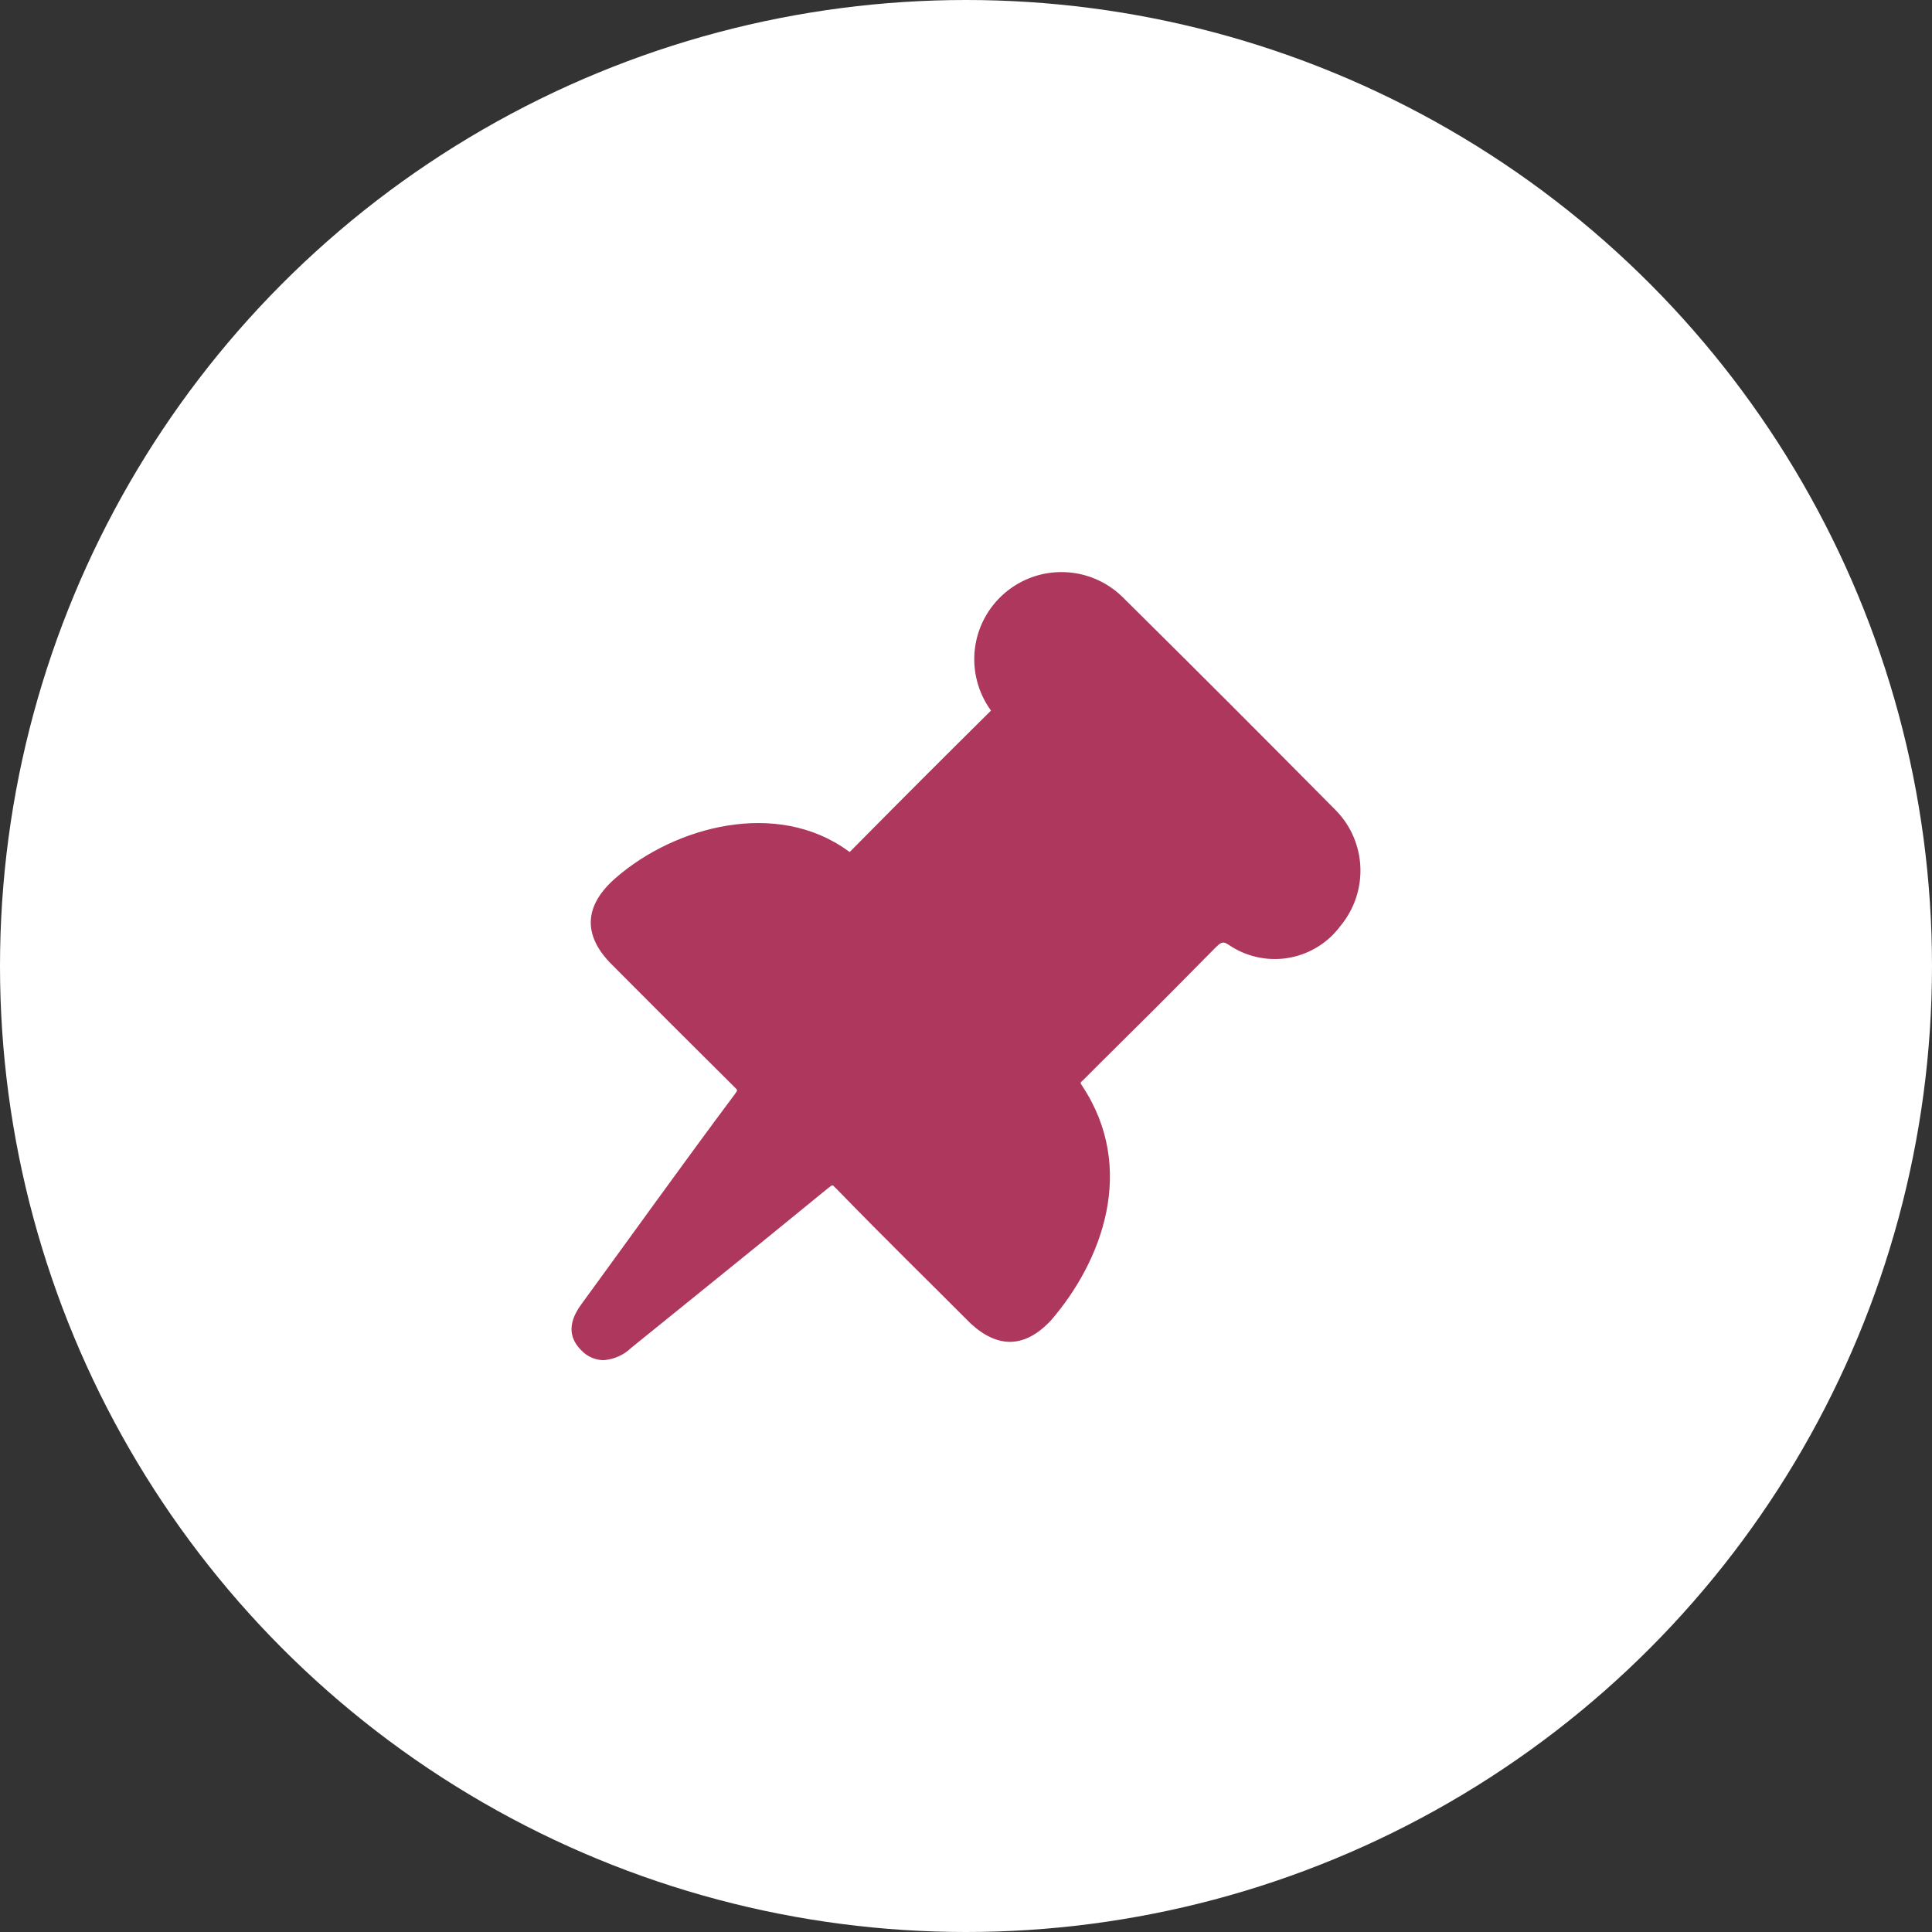 <?xml version="1.0" encoding="UTF-8"?> <svg xmlns="http://www.w3.org/2000/svg" width="30" height="30" viewBox="0 0 30 30" fill="none"><rect x="0" y="0" width="30" height="30" fill="#333333" stroke="none"/> <circle cx="15" cy="15" r="15" fill="white"></circle> <g clip-path="url(#clip0_8_847)"> <path d="M20.815 14.377C20.626 14.633 20.348 14.808 20.035 14.869C19.723 14.929 19.399 14.87 19.128 14.703C18.98 14.604 18.98 14.606 18.816 14.773C18.013 15.586 17.792 15.805 17.123 16.468L16.823 16.768C16.775 16.811 16.767 16.81 16.803 16.86C17.656 18.143 17.114 19.583 16.32 20.502C15.916 20.935 15.497 20.942 15.073 20.552C14.335 19.812 13.791 19.285 12.99 18.461C12.914 18.394 12.947 18.382 12.844 18.461C12.214 18.977 11.582 19.49 10.949 20.001C10.569 20.309 10.187 20.618 9.803 20.928C9.685 21.042 9.531 21.11 9.368 21.121C9.304 21.119 9.241 21.105 9.183 21.079C9.125 21.054 9.072 21.016 9.029 20.97C8.723 20.67 8.95 20.357 9.048 20.224C9.835 19.146 10.603 18.071 11.407 16.995C11.465 16.914 11.455 16.934 11.385 16.86C10.659 16.14 10.155 15.635 9.503 14.98C9.042 14.523 9.068 14.06 9.56 13.633C10.483 12.828 12.065 12.408 13.172 13.215C13.181 13.222 13.187 13.226 13.194 13.23C14.147 12.267 14.555 11.86 15.388 11.034C15.188 10.759 15.098 10.419 15.137 10.081C15.176 9.744 15.341 9.433 15.599 9.211C15.857 8.989 16.188 8.872 16.528 8.884C16.868 8.895 17.191 9.034 17.433 9.273C18.802 10.629 19.389 11.218 20.743 12.583C20.975 12.82 21.111 13.134 21.124 13.466C21.137 13.797 21.027 14.122 20.815 14.377Z" fill="#AE375D"></path> </g> <defs> <clipPath id="clip0_8_847"> <rect width="14" height="14" fill="white" transform="translate(8 8)"></rect> </clipPath> </defs> </svg> 